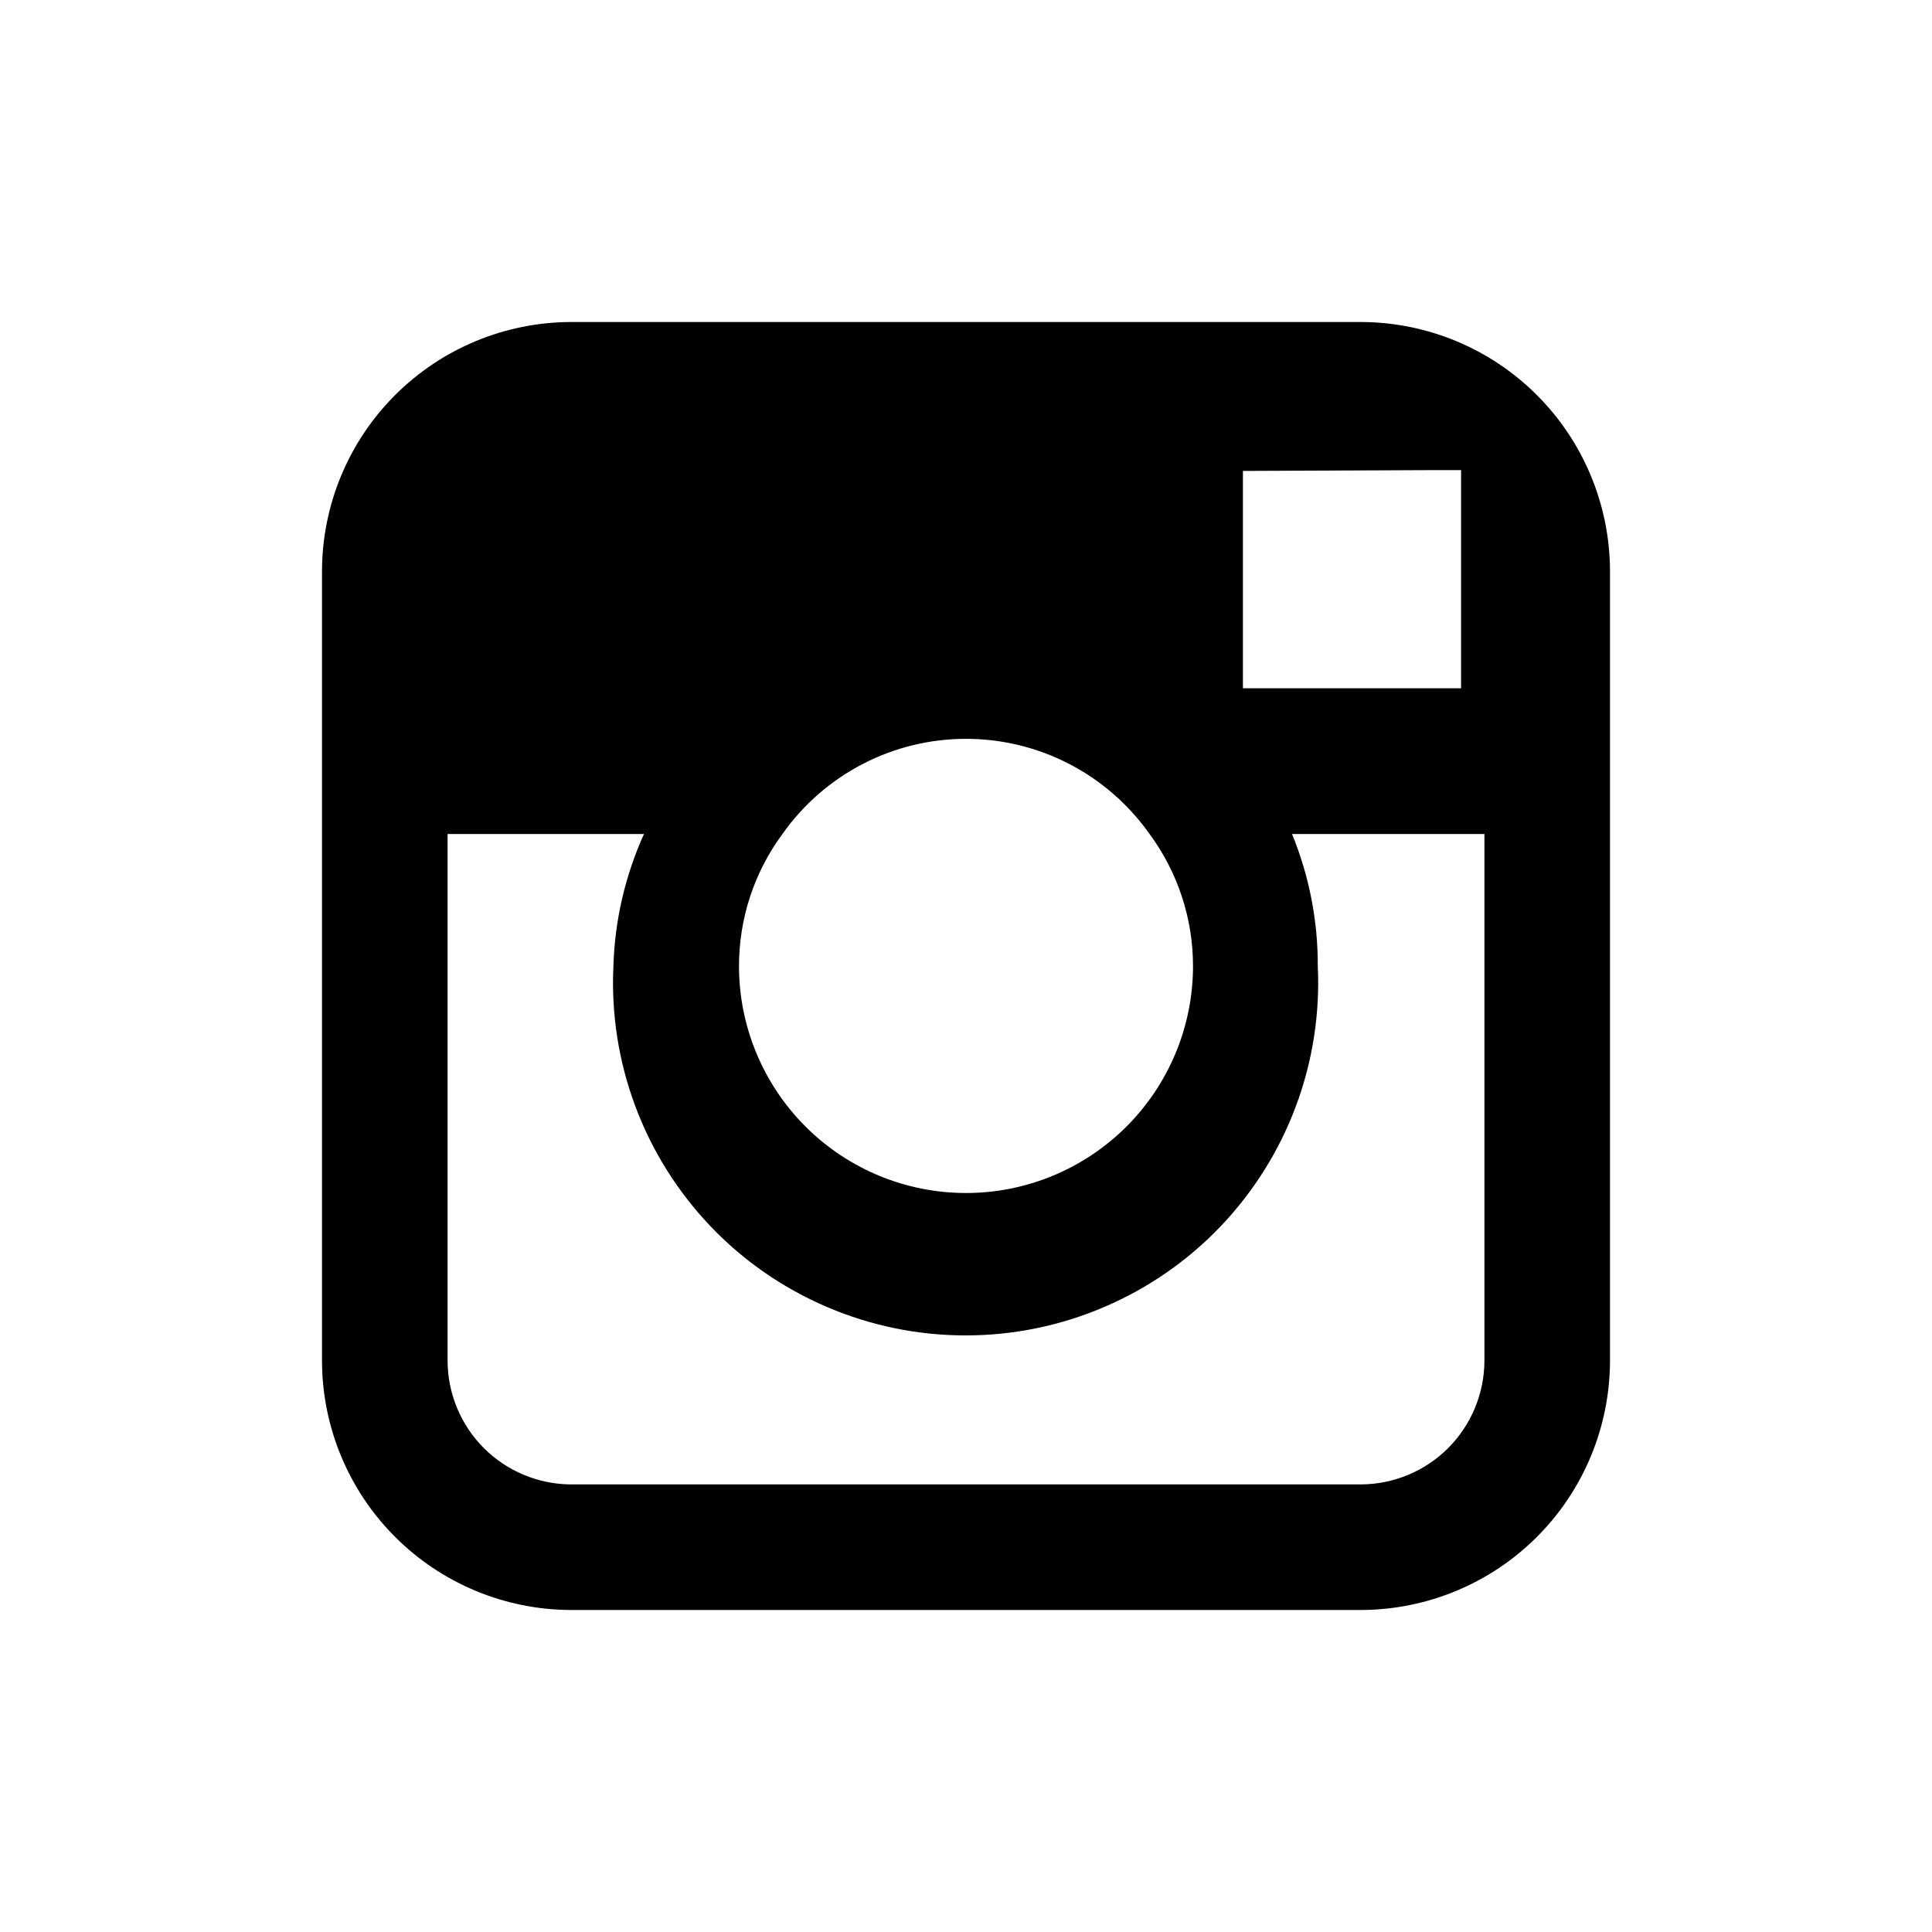 <svg width="24" height="24" viewBox="0 0 24 24" fill="none" xmlns="http://www.w3.org/2000/svg">
<g id="social_instagram">
<path id="Vector" fill-rule="evenodd" clip-rule="evenodd" d="M16.91 4H7.09C6.271 4.003 5.487 4.329 4.908 4.908C4.329 5.487 4.003 6.271 4 7.09V16.91C4.003 17.729 4.329 18.513 4.908 19.092C5.487 19.671 6.271 19.997 7.09 20H16.91C17.729 19.997 18.513 19.671 19.092 19.092C19.671 18.513 19.997 17.729 20 16.91V7.09C19.997 6.271 19.671 5.487 19.092 4.908C18.513 4.329 17.729 4.003 16.91 4ZM17.79 5.84H18.15V8.55H15.44V5.85L17.79 5.84ZM9.72 10.36C9.978 9.995 10.319 9.697 10.716 9.491C11.113 9.285 11.553 9.178 12 9.178C12.447 9.178 12.887 9.285 13.284 9.491C13.681 9.697 14.022 9.995 14.28 10.36C14.631 10.835 14.82 11.41 14.82 12C14.82 12.748 14.523 13.465 13.994 13.994C13.465 14.523 12.748 14.82 12 14.82C11.252 14.82 10.535 14.523 10.006 13.994C9.477 13.465 9.18 12.748 9.18 12C9.18 11.41 9.369 10.835 9.72 10.36ZM18.44 16.91C18.437 17.315 18.275 17.703 17.989 17.989C17.703 18.275 17.315 18.437 16.91 18.44H7.09C6.685 18.437 6.297 18.275 6.011 17.989C5.725 17.703 5.563 17.315 5.56 16.91V10.36H8C7.766 10.876 7.637 11.434 7.62 12C7.592 12.592 7.684 13.184 7.891 13.739C8.098 14.295 8.416 14.802 8.825 15.232C9.234 15.661 9.726 16.002 10.271 16.235C10.816 16.469 11.402 16.589 11.995 16.589C12.588 16.589 13.174 16.469 13.719 16.235C14.264 16.002 14.756 15.661 15.165 15.232C15.574 14.802 15.892 14.295 16.099 13.739C16.306 13.184 16.398 12.592 16.37 12C16.372 11.438 16.263 10.88 16.05 10.36H18.44V16.91Z" fill="black"/>
</g>
</svg>

